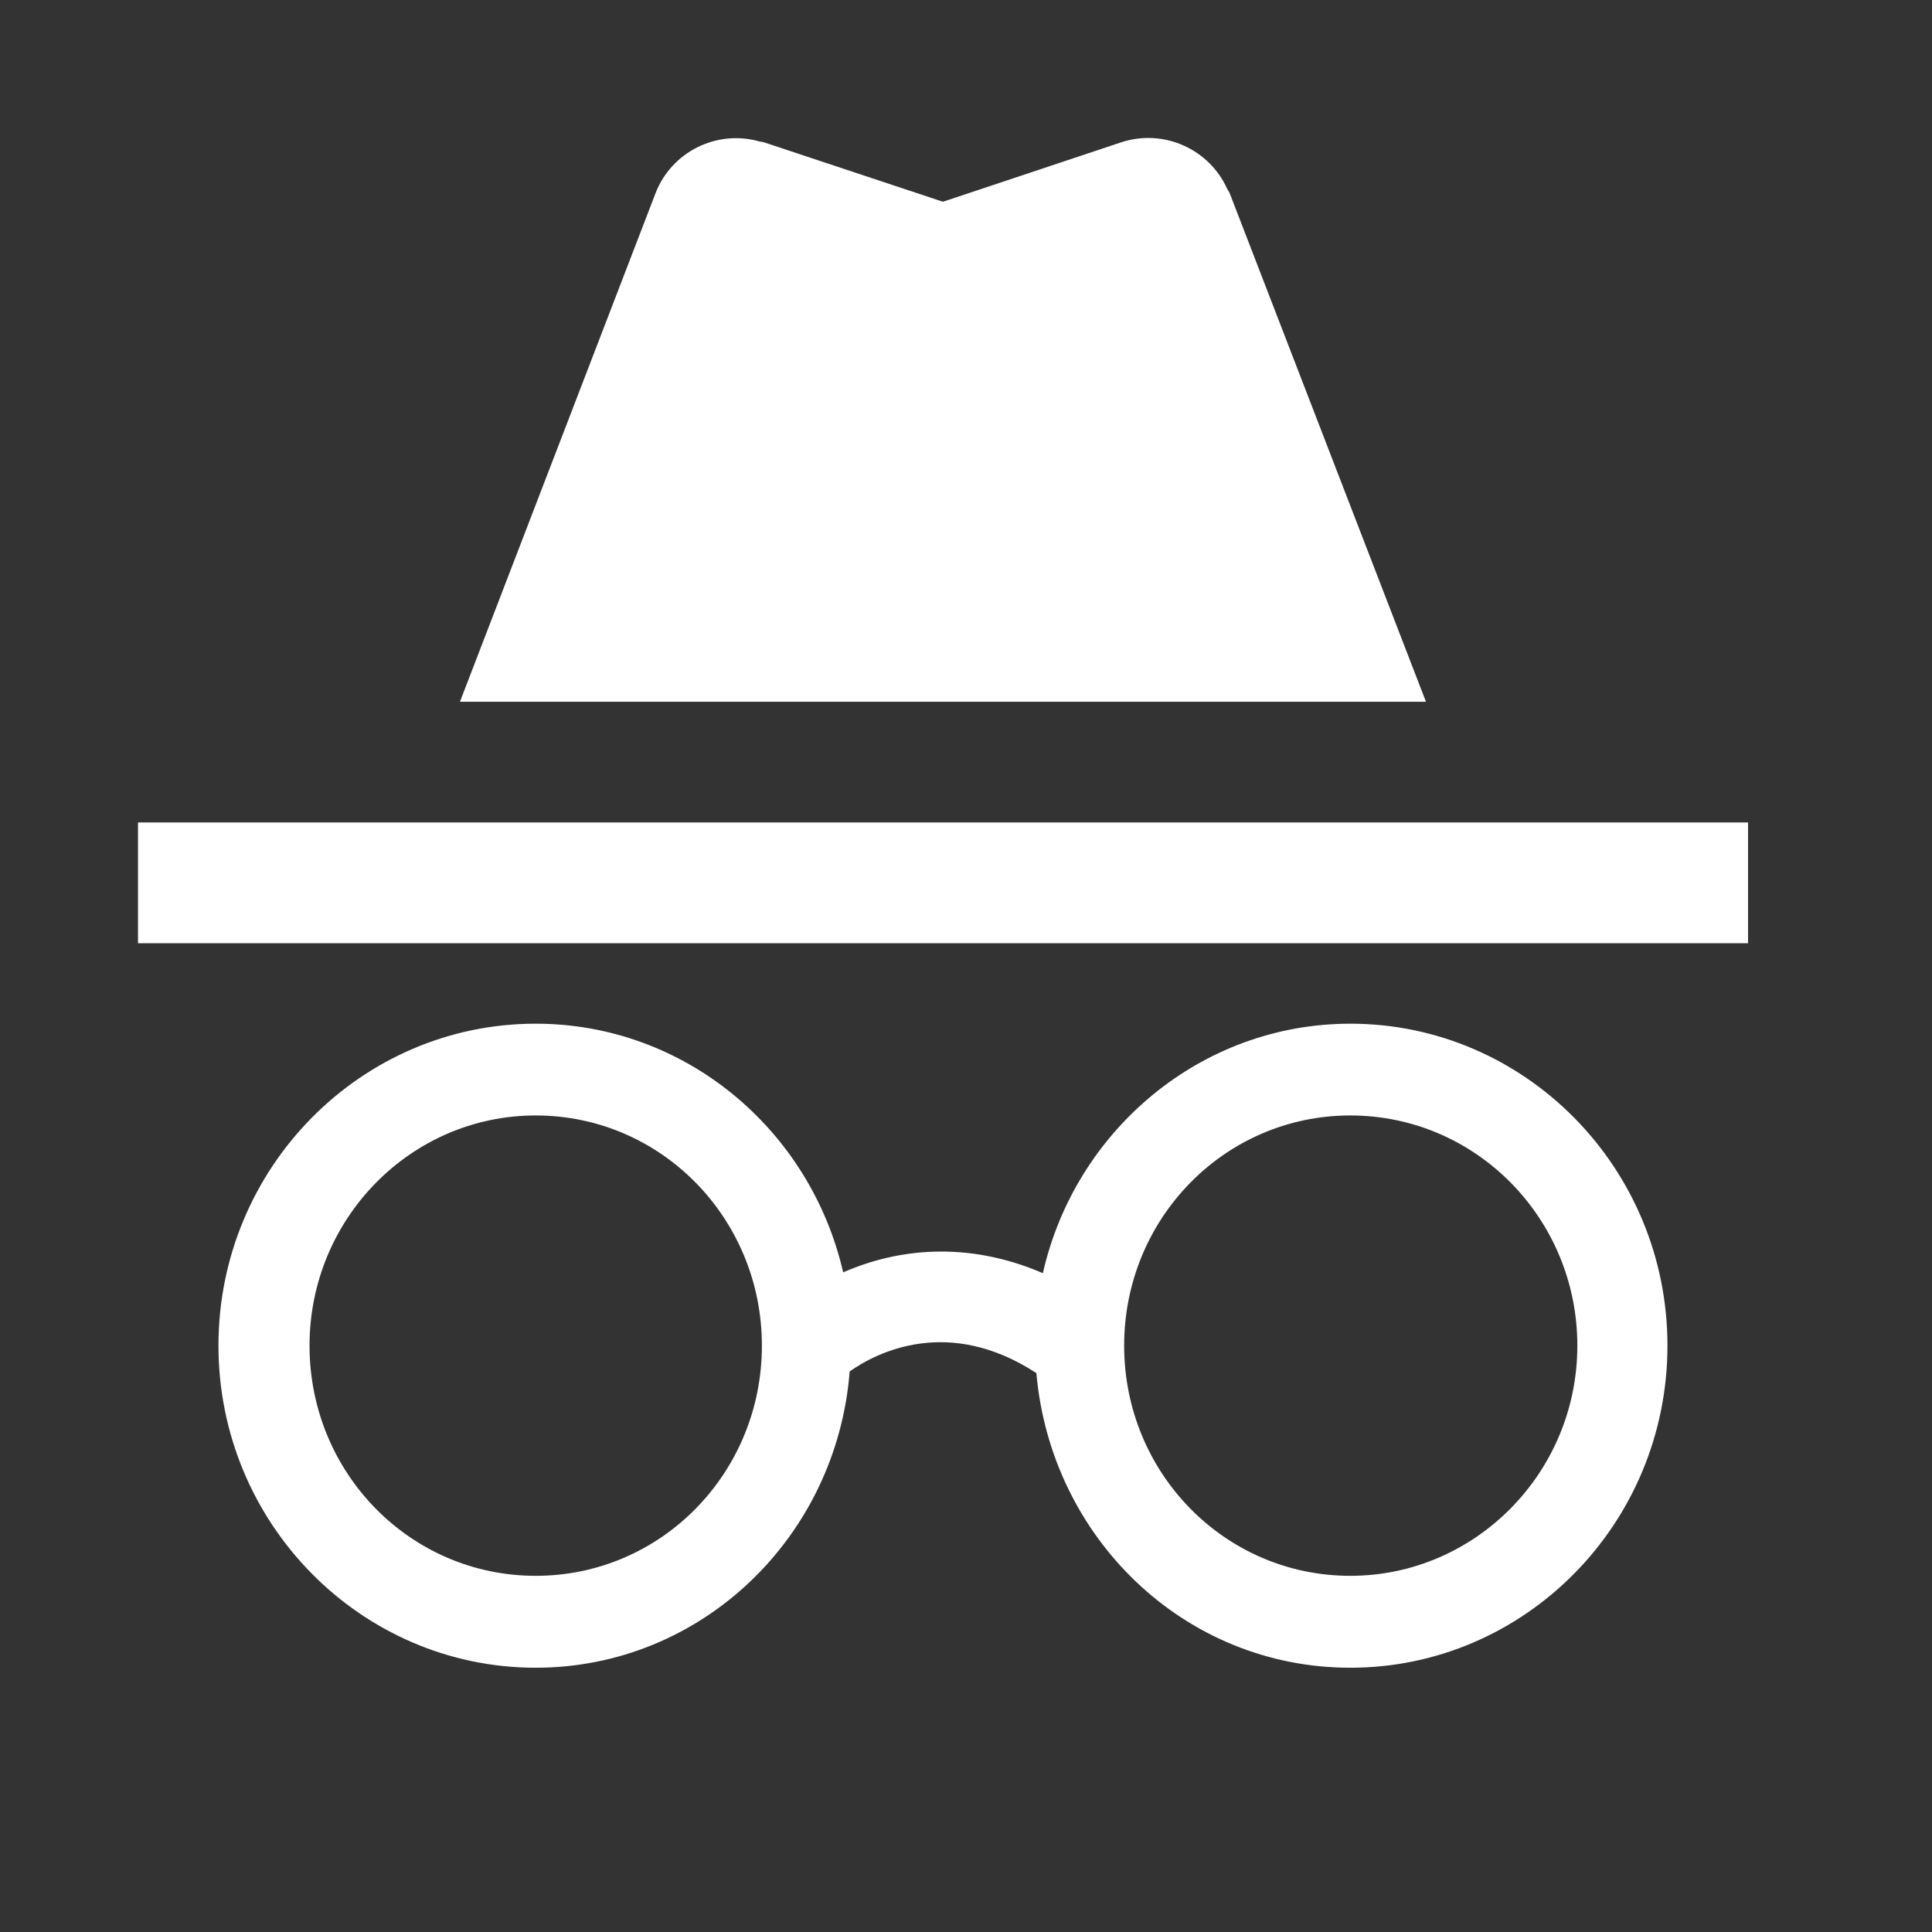 <svg width="14" height="14" viewBox="0 0 14 14" fill="none" xmlns="http://www.w3.org/2000/svg">
<rect x="0" y="0" width="14" height="14" fill="#333333" stroke="none"/>
<path d="M9.785 7.418C8.7 7.418 7.79 8.194 7.557 9.226C7.003 8.987 6.495 9.051 6.11 9.22C5.871 8.182 4.961 7.418 3.882 7.418C2.616 7.418 1.583 8.462 1.583 9.751C1.583 11.04 2.616 12.085 3.882 12.085C5.083 12.085 6.063 11.139 6.157 9.938C6.355 9.798 6.874 9.535 7.51 9.95C7.615 11.145 8.583 12.085 9.785 12.085C11.051 12.085 12.083 11.04 12.083 9.751C12.083 8.462 11.051 7.418 9.785 7.418ZM3.882 11.419C2.972 11.419 2.243 10.673 2.243 9.751C2.243 8.83 2.978 8.083 3.882 8.083C4.792 8.083 5.521 8.83 5.521 9.751C5.521 10.673 4.792 11.419 3.882 11.419ZM9.785 11.419C8.875 11.419 8.146 10.673 8.146 9.751C8.146 8.83 8.875 8.083 9.785 8.083C10.695 8.083 11.43 8.83 11.43 9.751C11.43 10.673 10.689 11.419 9.785 11.419ZM12.667 5.96H1V6.835H12.667V5.96ZM8.893 1.369C8.764 1.083 8.438 0.931 8.128 1.03L6.833 1.462L5.532 1.03L5.503 1.025C5.194 0.937 4.867 1.1 4.751 1.398L3.333 5.085H10.333L8.91 1.398L8.893 1.369Z" fill="white"/>
</svg>
